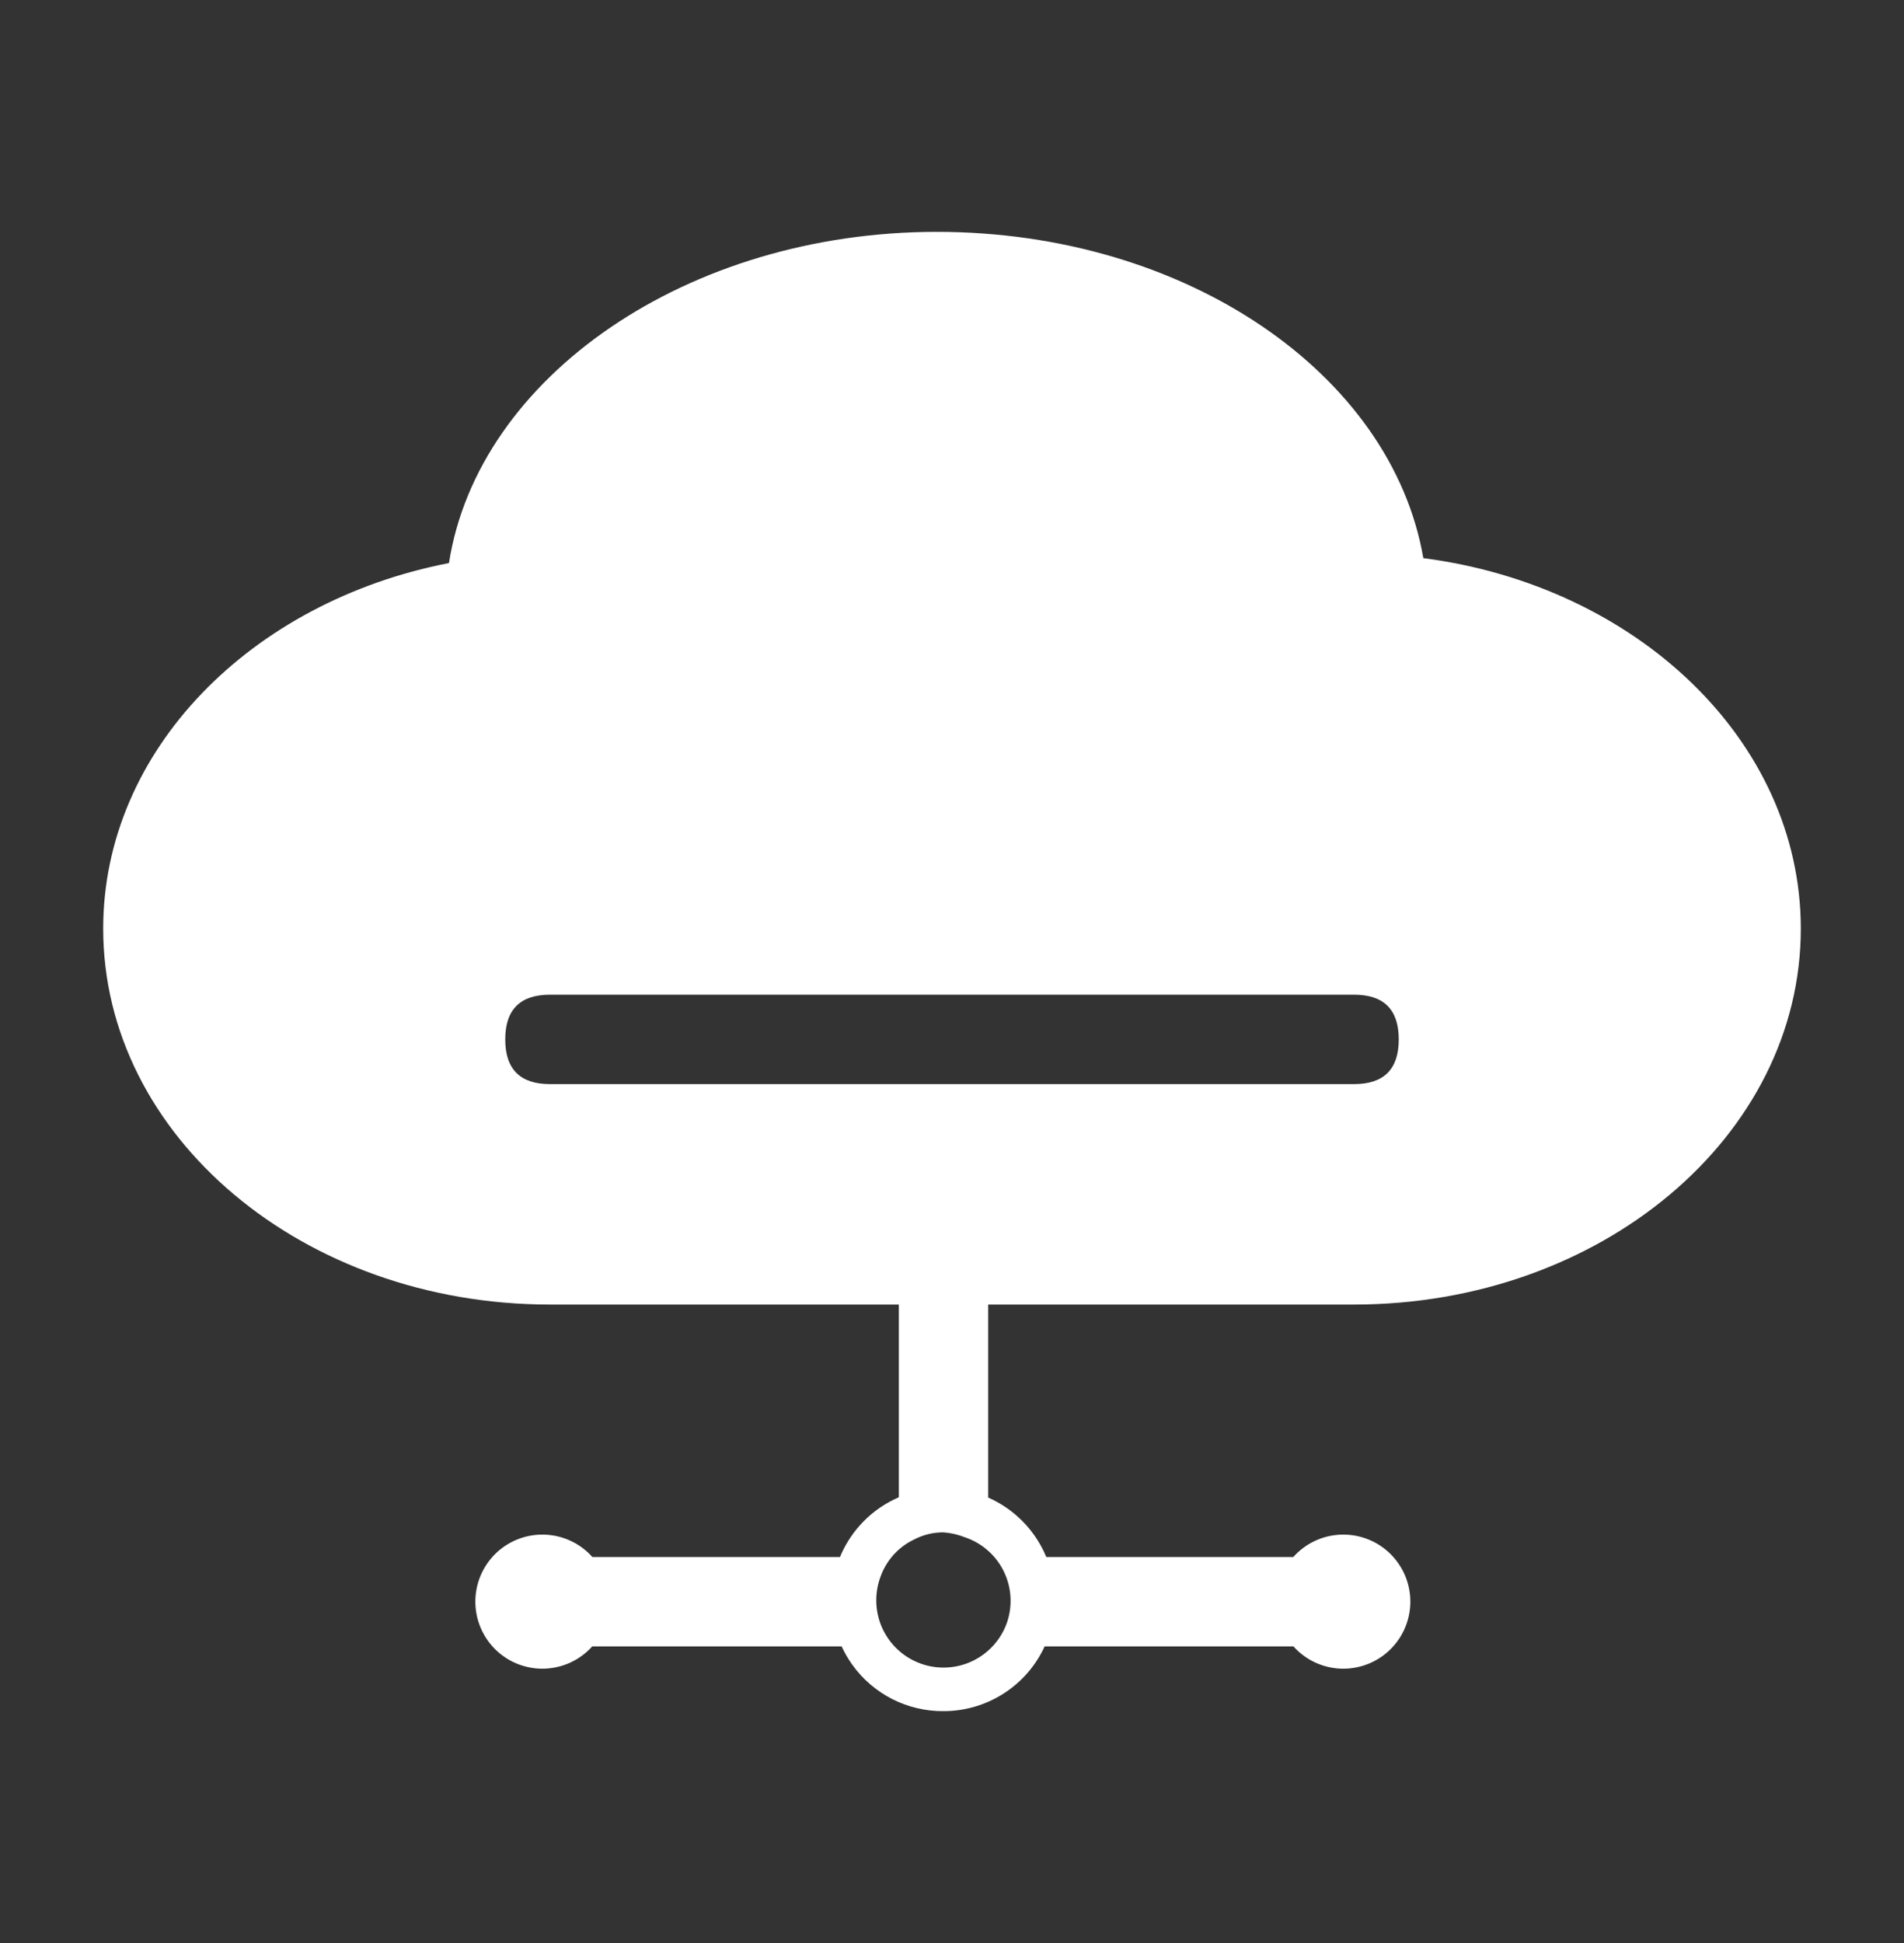 <svg width="50" height="51" viewBox="0 0 50 51" fill="none" xmlns="http://www.w3.org/2000/svg">
<rect x="0" y="0" width="50" height="51" fill="#333333" stroke="none"/>
<path fill-rule="evenodd" clip-rule="evenodd" d="M24.601 6.086C31.147 6.086 36.544 9.817 37.377 14.65C42.984 15.377 47.29 19.448 47.29 24.375C47.29 29.831 42.034 34.242 35.558 34.242H25.95V39.308C26.224 39.429 26.48 39.592 26.707 39.792C27.044 40.089 27.306 40.458 27.477 40.869H33.962C33.985 40.844 34.008 40.819 34.032 40.795C34.196 40.632 34.389 40.502 34.603 40.414C34.816 40.325 35.045 40.28 35.276 40.28C35.508 40.28 35.736 40.325 35.95 40.414C36.163 40.502 36.358 40.632 36.521 40.795C36.684 40.959 36.814 41.153 36.902 41.366C36.991 41.58 37.036 41.809 37.036 42.04C37.036 42.271 36.991 42.5 36.902 42.713C36.814 42.927 36.684 43.121 36.521 43.284C36.358 43.448 36.163 43.577 35.95 43.666C35.736 43.754 35.508 43.8 35.276 43.8C35.045 43.8 34.816 43.754 34.603 43.666C34.389 43.577 34.196 43.448 34.032 43.284C34.01 43.262 33.988 43.239 33.967 43.215H27.433C27.221 43.674 26.894 44.072 26.48 44.368C25.983 44.724 25.388 44.915 24.777 44.914C24.309 44.918 23.847 44.809 23.43 44.597C23.012 44.384 22.652 44.075 22.38 43.694C22.272 43.543 22.179 43.383 22.102 43.215H15.552C15.531 43.239 15.509 43.262 15.487 43.284C15.323 43.448 15.129 43.577 14.916 43.666C14.702 43.754 14.473 43.8 14.242 43.8C14.011 43.8 13.783 43.754 13.569 43.666C13.355 43.577 13.161 43.448 12.998 43.284C12.835 43.121 12.705 42.927 12.617 42.713C12.528 42.5 12.483 42.271 12.483 42.04C12.483 41.809 12.528 41.58 12.617 41.366C12.705 41.153 12.835 40.959 12.998 40.795C13.161 40.632 13.355 40.502 13.569 40.414C13.783 40.325 14.011 40.28 14.242 40.28C14.473 40.28 14.702 40.325 14.916 40.414C15.129 40.502 15.323 40.632 15.487 40.795C15.511 40.819 15.534 40.844 15.556 40.869H22.058C22.183 40.568 22.357 40.288 22.574 40.044C22.83 39.756 23.14 39.521 23.487 39.354C23.525 39.335 23.564 39.317 23.604 39.3V34.242H14.441C7.966 34.242 2.71 29.831 2.71 24.375C2.71 19.695 6.593 15.788 11.79 14.779C12.553 9.887 18.055 6.086 24.601 6.086ZM35.559 26.109H14.442C13.66 26.109 13.268 26.5 13.268 27.283C13.268 28.065 13.66 28.456 14.442 28.456H35.559C36.341 28.456 36.732 28.065 36.732 27.283C36.732 26.5 36.341 26.109 35.559 26.109ZM24.003 40.41C24.242 40.284 24.508 40.22 24.777 40.222C24.97 40.236 25.16 40.279 25.34 40.351C25.56 40.425 25.763 40.542 25.938 40.695C26.113 40.847 26.256 41.033 26.358 41.242C26.46 41.45 26.521 41.676 26.535 41.908C26.55 42.14 26.518 42.372 26.443 42.592C26.287 43.033 25.963 43.395 25.54 43.598C25.118 43.8 24.632 43.826 24.191 43.671C23.749 43.515 23.387 43.191 23.184 42.768C22.982 42.346 22.956 41.86 23.111 41.418C23.185 41.199 23.301 40.997 23.454 40.823C23.608 40.65 23.794 40.509 24.003 40.41Z" fill="white"/>
</svg>

